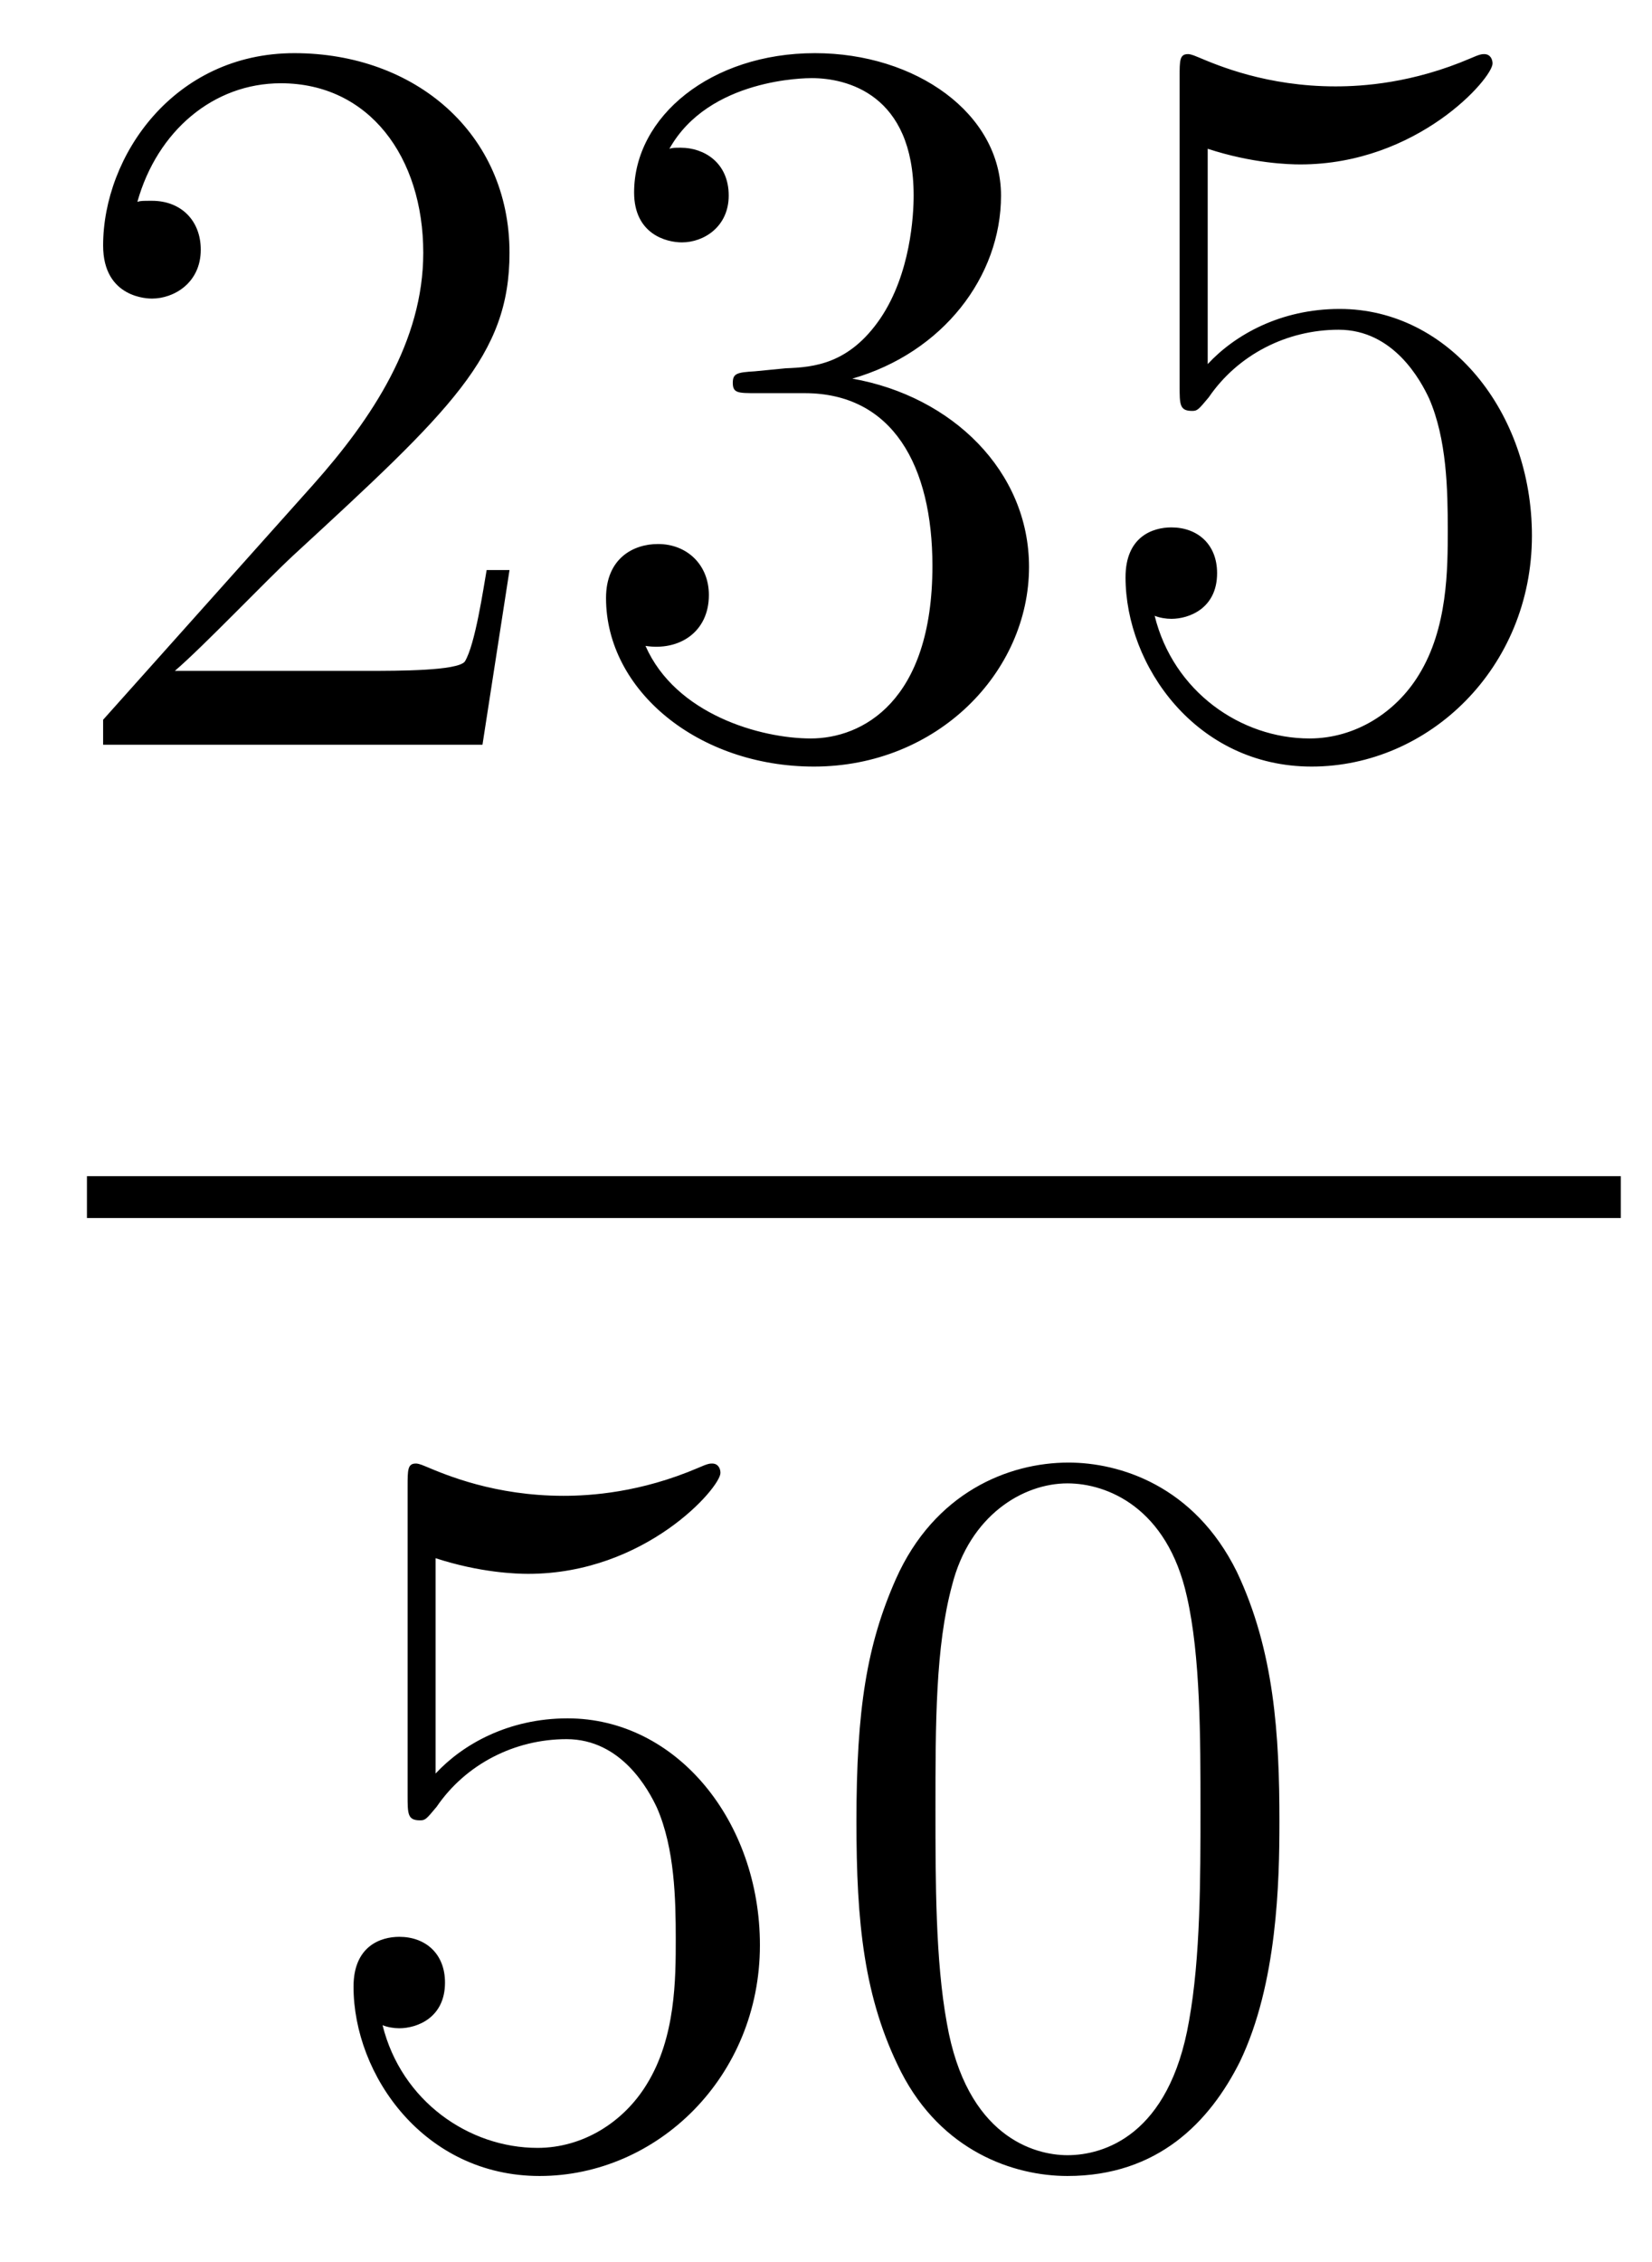 <?xml version='1.0'?>
<!-- This file was generated by dvisvgm 1.14.1 -->
<svg height='26pt' version='1.1' viewBox='0 -26 19 26' width='19pt' xmlns='http://www.w3.org/2000/svg' xmlns:xlink='http://www.w3.org/1999/xlink'>
<g id='page1'>
<g transform='matrix(1 0 0 1 -129 641)'>
<path d='M134.86 -660.448H134.597C134.561 -660.245 134.465 -659.587 134.346 -659.396C134.262 -659.289 133.581 -659.289 133.222 -659.289H131.011C131.333 -659.564 132.063 -660.329 132.373 -660.616C134.19 -662.289 134.86 -662.911 134.86 -664.094C134.86 -665.469 133.772 -666.389 132.385 -666.389C130.999 -666.389 130.186 -665.206 130.186 -664.178C130.186 -663.568 130.712 -663.568 130.748 -663.568C130.999 -663.568 131.309 -663.747 131.309 -664.13C131.309 -664.465 131.082 -664.692 130.748 -664.692C130.64 -664.692 130.616 -664.692 130.58 -664.68C130.808 -665.493 131.453 -666.043 132.23 -666.043C133.246 -666.043 133.868 -665.194 133.868 -664.094C133.868 -663.078 133.282 -662.193 132.601 -661.428L130.186 -658.727V-658.44H134.549L134.86 -660.448ZM137.68 -662.732C137.476 -662.72 137.428 -662.707 137.428 -662.6C137.428 -662.481 137.488 -662.481 137.703 -662.481H138.253C139.269 -662.481 139.724 -661.644 139.724 -660.496C139.724 -658.93 138.911 -658.512 138.325 -658.512C137.751 -658.512 136.771 -658.787 136.424 -659.576C136.807 -659.516 137.153 -659.731 137.153 -660.161C137.153 -660.508 136.902 -660.747 136.568 -660.747C136.281 -660.747 135.97 -660.58 135.97 -660.126C135.97 -659.062 137.034 -658.189 138.361 -658.189C139.783 -658.189 140.835 -659.277 140.835 -660.484C140.835 -661.584 139.951 -662.445 138.803 -662.648C139.843 -662.947 140.513 -663.819 140.513 -664.752C140.513 -665.696 139.532 -666.389 138.373 -666.389C137.177 -666.389 136.293 -665.66 136.293 -664.788C136.293 -664.309 136.663 -664.214 136.843 -664.214C137.094 -664.214 137.381 -664.393 137.381 -664.752C137.381 -665.134 137.094 -665.302 136.831 -665.302C136.759 -665.302 136.735 -665.302 136.699 -665.29C137.153 -666.102 138.277 -666.102 138.337 -666.102C138.732 -666.102 139.508 -665.923 139.508 -664.752C139.508 -664.525 139.473 -663.855 139.126 -663.341C138.767 -662.815 138.361 -662.779 138.038 -662.767L137.68 -662.732ZM142.89 -665.29C143.404 -665.122 143.822 -665.11 143.954 -665.11C145.305 -665.11 146.166 -666.102 146.166 -666.27C146.166 -666.318 146.141 -666.378 146.07 -666.378C146.046 -666.378 146.022 -666.378 145.914 -666.33C145.245 -666.043 144.671 -666.007 144.36 -666.007C143.571 -666.007 143.01 -666.246 142.782 -666.342C142.699 -666.378 142.675 -666.378 142.663 -666.378C142.567 -666.378 142.567 -666.306 142.567 -666.114V-662.564C142.567 -662.349 142.567 -662.277 142.711 -662.277C142.77 -662.277 142.782 -662.289 142.902 -662.433C143.237 -662.923 143.799 -663.21 144.396 -663.21C145.03 -663.21 145.341 -662.624 145.436 -662.421C145.64 -661.954 145.651 -661.369 145.651 -660.914C145.651 -660.46 145.651 -659.779 145.317 -659.241C145.054 -658.811 144.587 -658.512 144.061 -658.512C143.272 -658.512 142.495 -659.05 142.28 -659.922C142.34 -659.898 142.412 -659.887 142.472 -659.887C142.675 -659.887 142.998 -660.006 142.998 -660.412C142.998 -660.747 142.77 -660.938 142.472 -660.938C142.256 -660.938 141.945 -660.831 141.945 -660.365C141.945 -659.348 142.759 -658.189 144.085 -658.189C145.436 -658.189 146.619 -659.325 146.619 -660.843C146.619 -662.265 145.663 -663.449 144.408 -663.449C143.727 -663.449 143.201 -663.15 142.89 -662.815V-665.29Z' fill-rule='evenodd'/>
<path d='M130 -653H147.641V-653.481H130'/>
<path d='M134.01 -649.09C134.524 -648.922 134.943 -648.91 135.074 -648.91C136.425 -648.91 137.286 -649.902 137.286 -650.07C137.286 -650.118 137.262 -650.178 137.19 -650.178C137.166 -650.178 137.142 -650.178 137.034 -650.13C136.365 -649.843 135.791 -649.807 135.481 -649.807C134.692 -649.807 134.13 -650.046 133.902 -650.142C133.819 -650.178 133.795 -650.178 133.783 -650.178C133.688 -650.178 133.688 -650.106 133.688 -649.914V-646.364C133.688 -646.149 133.688 -646.077 133.831 -646.077C133.891 -646.077 133.902 -646.089 134.022 -646.233C134.357 -646.723 134.919 -647.01 135.516 -647.01C136.15 -647.01 136.461 -646.424 136.556 -646.221C136.76 -645.754 136.772 -645.169 136.772 -644.714C136.772 -644.26 136.772 -643.579 136.437 -643.041C136.174 -642.611 135.708 -642.312 135.182 -642.312C134.393 -642.312 133.616 -642.85 133.4 -643.722C133.46 -643.698 133.532 -643.687 133.592 -643.687C133.795 -643.687 134.118 -643.806 134.118 -644.212C134.118 -644.547 133.891 -644.738 133.592 -644.738C133.377 -644.738 133.066 -644.631 133.066 -644.165C133.066 -643.148 133.879 -641.989 135.206 -641.989C136.556 -641.989 137.74 -643.125 137.74 -644.643C137.74 -646.065 136.783 -647.249 135.528 -647.249C134.847 -647.249 134.321 -646.95 134.01 -646.615V-649.09ZM143.715 -646.065C143.715 -647.058 143.656 -648.026 143.225 -648.934C142.735 -649.927 141.874 -650.189 141.289 -650.189C140.595 -650.189 139.746 -649.843 139.304 -648.851C138.97 -648.097 138.85 -647.356 138.85 -646.065C138.85 -644.906 138.934 -644.033 139.364 -643.184C139.83 -642.276 140.655 -641.989 141.277 -641.989C142.317 -641.989 142.914 -642.611 143.261 -643.304C143.691 -644.2 143.715 -645.372 143.715 -646.065ZM141.277 -642.228C140.894 -642.228 140.117 -642.443 139.89 -643.746C139.759 -644.463 139.759 -645.372 139.759 -646.209C139.759 -647.189 139.759 -648.073 139.95 -648.779C140.153 -649.58 140.763 -649.95 141.277 -649.95C141.731 -649.95 142.424 -649.675 142.651 -648.648C142.807 -647.966 142.807 -647.022 142.807 -646.209C142.807 -645.408 142.807 -644.499 142.675 -643.77C142.448 -642.455 141.695 -642.228 141.277 -642.228Z' fill-rule='evenodd'/>
</g>
</g>
</svg>
